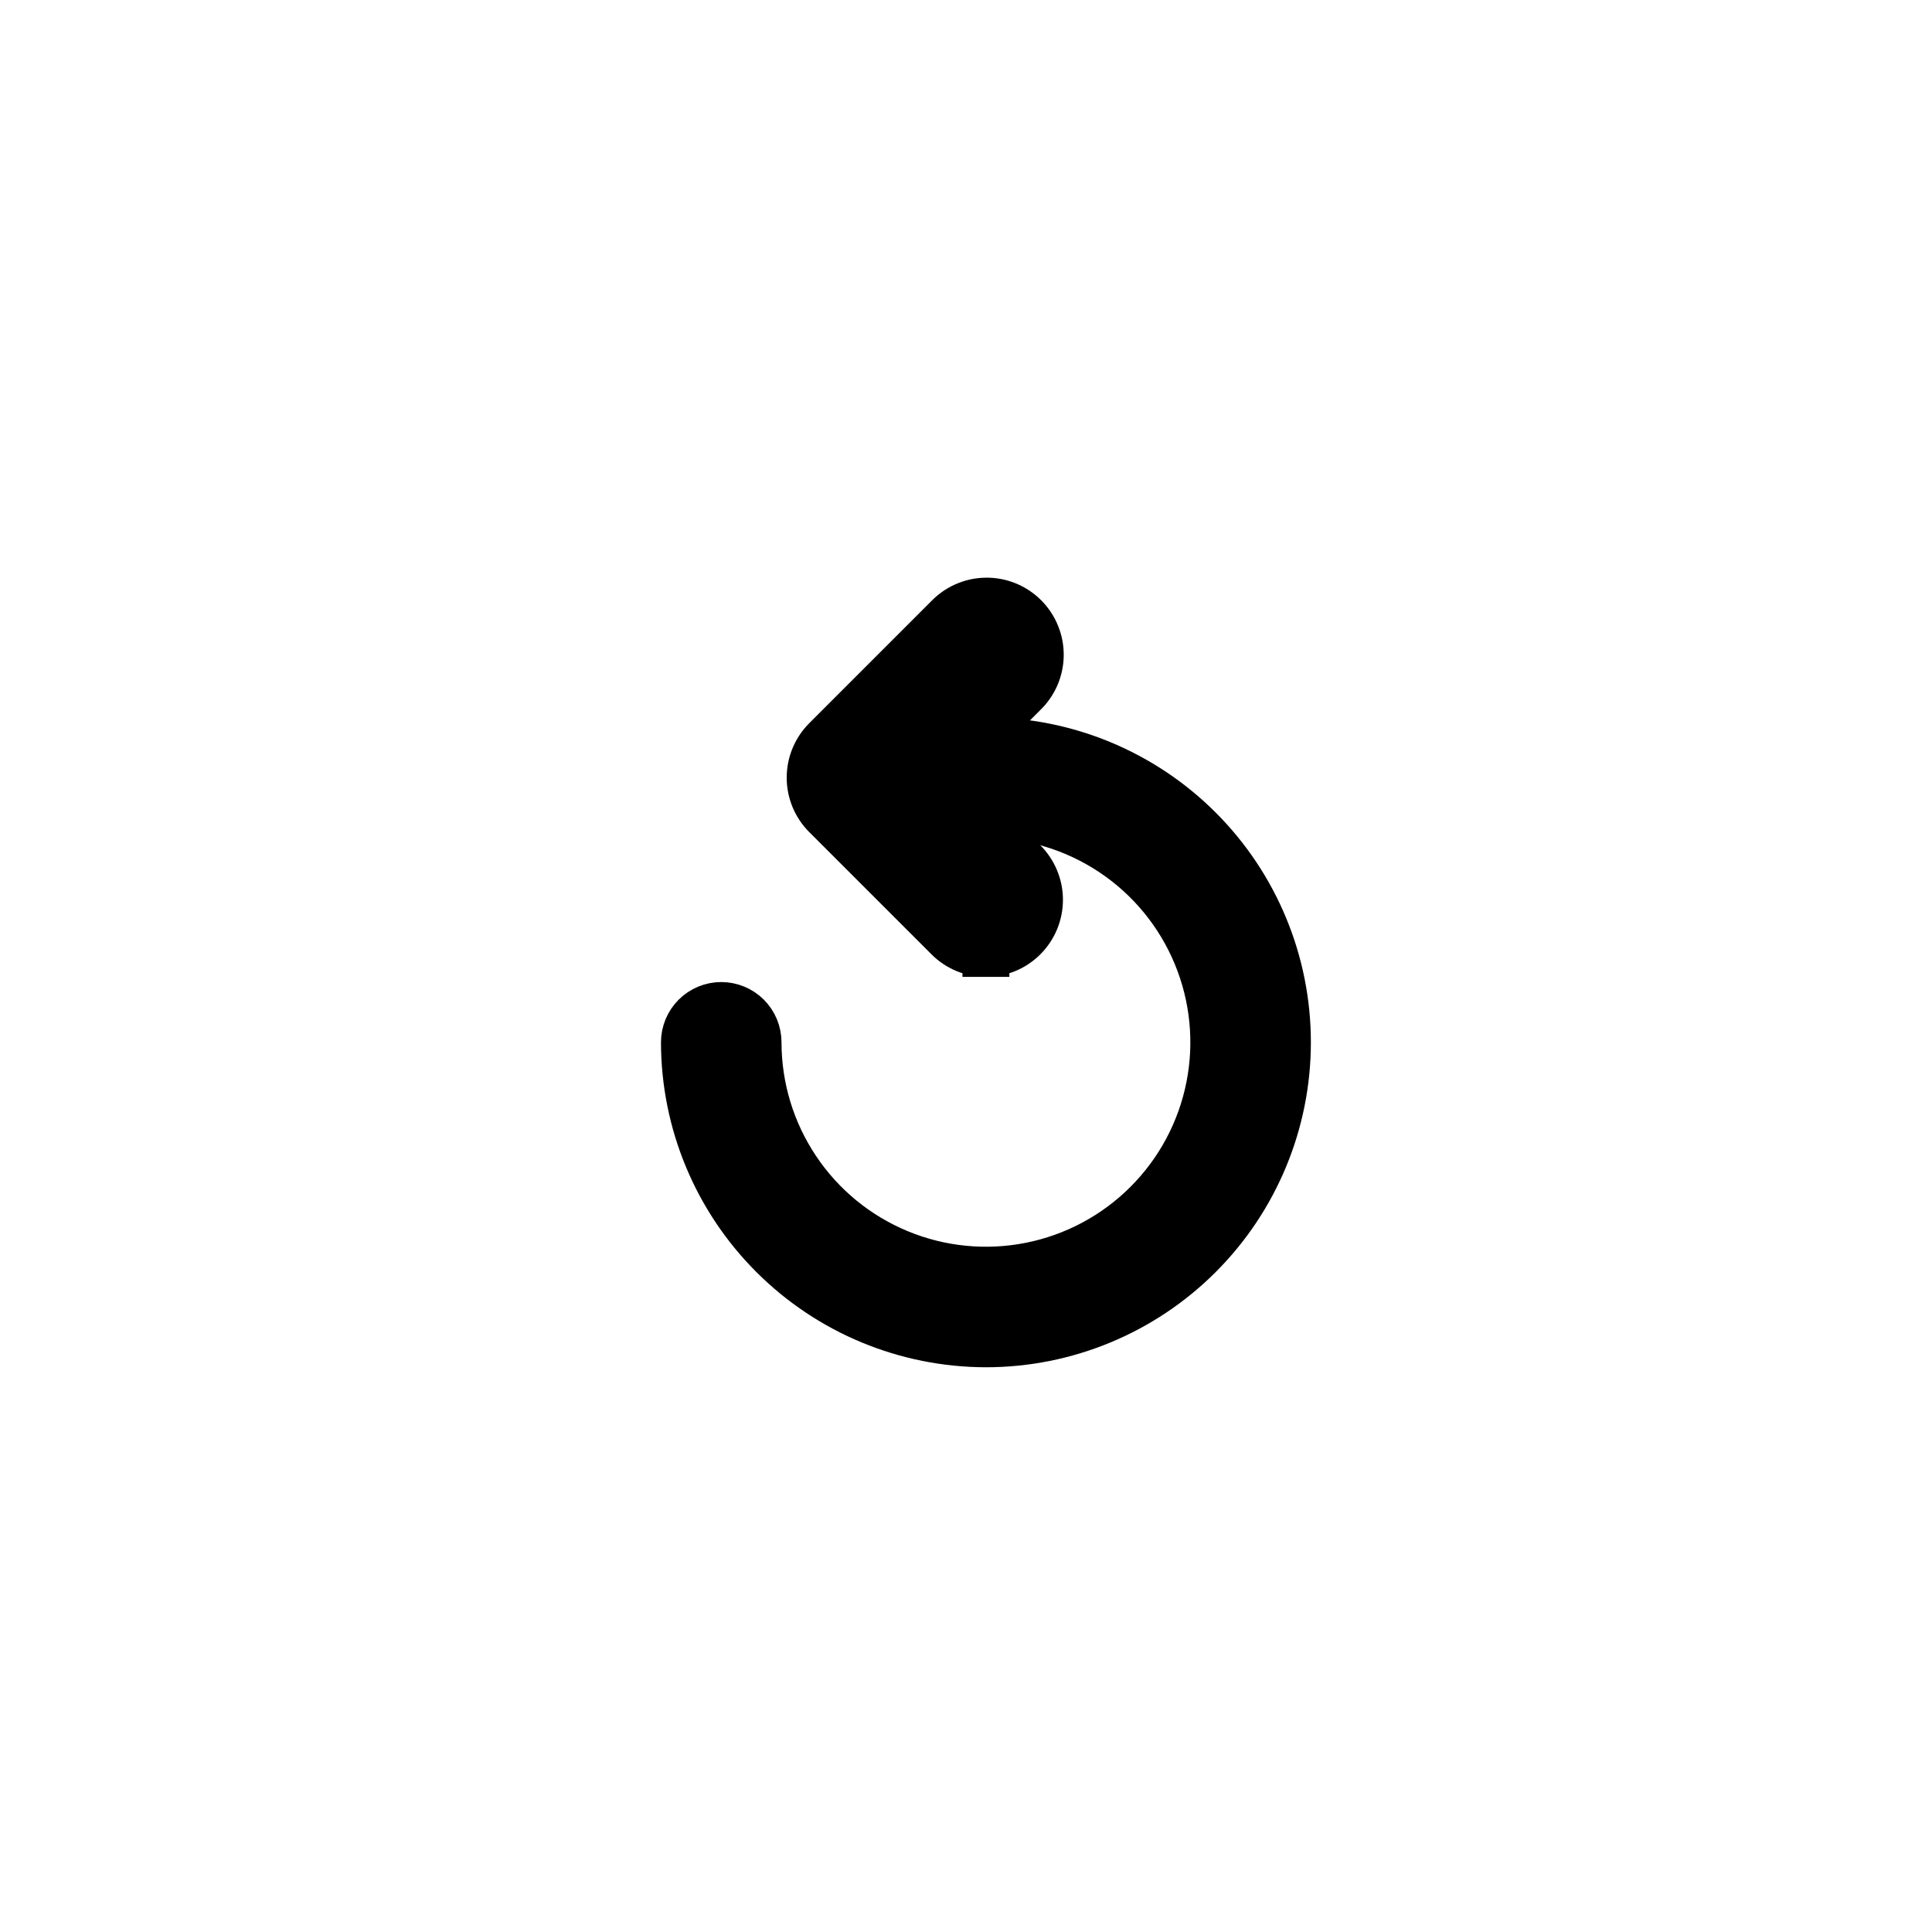 <svg width="65" height="65" viewBox="0 0 65 65" fill="none" xmlns="http://www.w3.org/2000/svg">
<path d="M33.17 45.5H33.171C35.938 45.5 38.591 44.401 40.547 42.444C42.504 40.488 43.603 37.834 43.603 35.068C43.603 32.301 42.504 29.647 40.547 27.691C38.591 25.734 35.938 24.635 33.171 24.635H29.746C29.341 24.635 28.952 24.796 28.666 25.083C28.379 25.369 28.218 25.758 28.218 26.163C28.218 26.568 28.379 26.956 28.666 27.243C28.952 27.529 29.341 27.69 29.746 27.69H33.171C34.63 27.69 36.056 28.123 37.269 28.933C38.483 29.744 39.428 30.896 39.986 32.244C40.545 33.593 40.691 35.076 40.406 36.507C40.122 37.938 39.419 39.252 38.387 40.284C37.355 41.316 36.041 42.019 34.61 42.303C33.179 42.588 31.695 42.442 30.347 41.883C28.999 41.325 27.847 40.38 27.037 39.166C26.226 37.953 25.793 36.527 25.793 35.068C25.793 34.663 25.632 34.274 25.346 33.987C25.059 33.701 24.671 33.54 24.266 33.54C23.861 33.54 23.472 33.701 23.186 33.987C22.899 34.274 22.738 34.663 22.738 35.068L22.738 35.068C22.742 37.834 23.842 40.485 25.798 42.44C27.753 44.396 30.404 45.496 33.17 45.5Z" fill="black" stroke="black"/>
<path d="M33.169 32.083C33.407 32.084 33.643 32.037 33.863 31.946C34.083 31.855 34.283 31.72 34.451 31.551C34.789 31.212 34.979 30.752 34.979 30.273C34.979 29.793 34.788 29.333 34.449 28.994L34.449 28.994L31.619 26.163L34.441 23.341C34.613 23.177 34.752 22.981 34.849 22.764C34.947 22.542 35.001 22.302 35.005 22.059C35.009 21.816 34.965 21.575 34.873 21.35C34.782 21.124 34.647 20.919 34.475 20.748C34.303 20.576 34.099 20.44 33.873 20.349C33.648 20.258 33.406 20.213 33.163 20.218C32.92 20.222 32.681 20.275 32.459 20.374C32.241 20.471 32.045 20.61 31.882 20.782L27.78 24.884L27.78 24.884C27.441 25.223 27.25 25.683 27.25 26.163C27.25 26.643 27.441 27.103 27.78 27.442L27.78 27.442L31.889 31.551C32.056 31.72 32.256 31.855 32.476 31.946C32.696 32.037 32.932 32.084 33.169 32.083ZM33.169 32.083C33.168 32.083 33.167 32.083 33.166 32.083L33.169 31.3L33.173 32.083C33.172 32.083 33.171 32.083 33.169 32.083Z" fill="black" stroke="black" stroke-width="1.565"/>
<path d="M33.171 45C30.538 44.996 28.013 43.949 26.151 42.087C24.29 40.225 23.242 37.701 23.238 35.068C23.238 34.795 23.346 34.534 23.539 34.341C23.732 34.148 23.993 34.04 24.266 34.04C24.538 34.04 24.8 34.148 24.992 34.341C25.185 34.534 25.293 34.795 25.293 35.068C25.293 36.626 25.755 38.149 26.621 39.444C27.486 40.739 28.717 41.749 30.156 42.345C31.596 42.942 33.179 43.098 34.707 42.794C36.236 42.49 37.639 41.739 38.741 40.638C39.843 39.536 40.593 38.133 40.897 36.604C41.201 35.076 41.045 33.492 40.448 32.053C39.852 30.614 38.843 29.383 37.547 28.518C36.252 27.652 34.729 27.19 33.171 27.19H29.746C29.473 27.19 29.212 27.082 29.019 26.889C28.826 26.697 28.718 26.435 28.718 26.163C28.718 25.89 28.826 25.629 29.019 25.436C29.212 25.244 29.473 25.135 29.746 25.135H33.171C35.805 25.135 38.331 26.182 40.194 28.044C42.057 29.907 43.103 32.433 43.103 35.068C43.103 37.702 42.057 40.228 40.194 42.091C38.331 43.954 35.805 45 33.171 45Z" fill="black"/>
<path d="M33.169 31.561C33.339 31.562 33.507 31.529 33.663 31.464C33.819 31.399 33.961 31.304 34.08 31.183C34.322 30.942 34.457 30.614 34.457 30.273C34.457 29.932 34.322 29.604 34.08 29.363L34.08 29.363L30.881 26.163L34.077 22.967C34.202 22.849 34.302 22.708 34.372 22.552C34.442 22.394 34.48 22.223 34.483 22.05C34.486 21.877 34.455 21.705 34.39 21.545C34.325 21.384 34.228 21.239 34.106 21.116C33.984 20.994 33.838 20.898 33.678 20.833C33.517 20.768 33.345 20.736 33.172 20.739C32.999 20.742 32.829 20.78 32.671 20.851C32.514 20.92 32.373 21.021 32.256 21.146L28.149 25.253L28.149 25.253C27.908 25.494 27.772 25.822 27.772 26.163C27.772 26.505 27.908 26.832 28.149 27.073L28.149 27.074L32.258 31.182C32.258 31.183 32.258 31.183 32.258 31.183C32.378 31.303 32.52 31.399 32.676 31.464C32.833 31.529 33 31.562 33.169 31.561ZM33.169 31.561C33.169 31.561 33.169 31.561 33.168 31.561L33.169 31.3L33.171 31.561C33.17 31.561 33.17 31.561 33.169 31.561Z" fill="black" stroke="black" stroke-width="0.522"/>
</svg>
